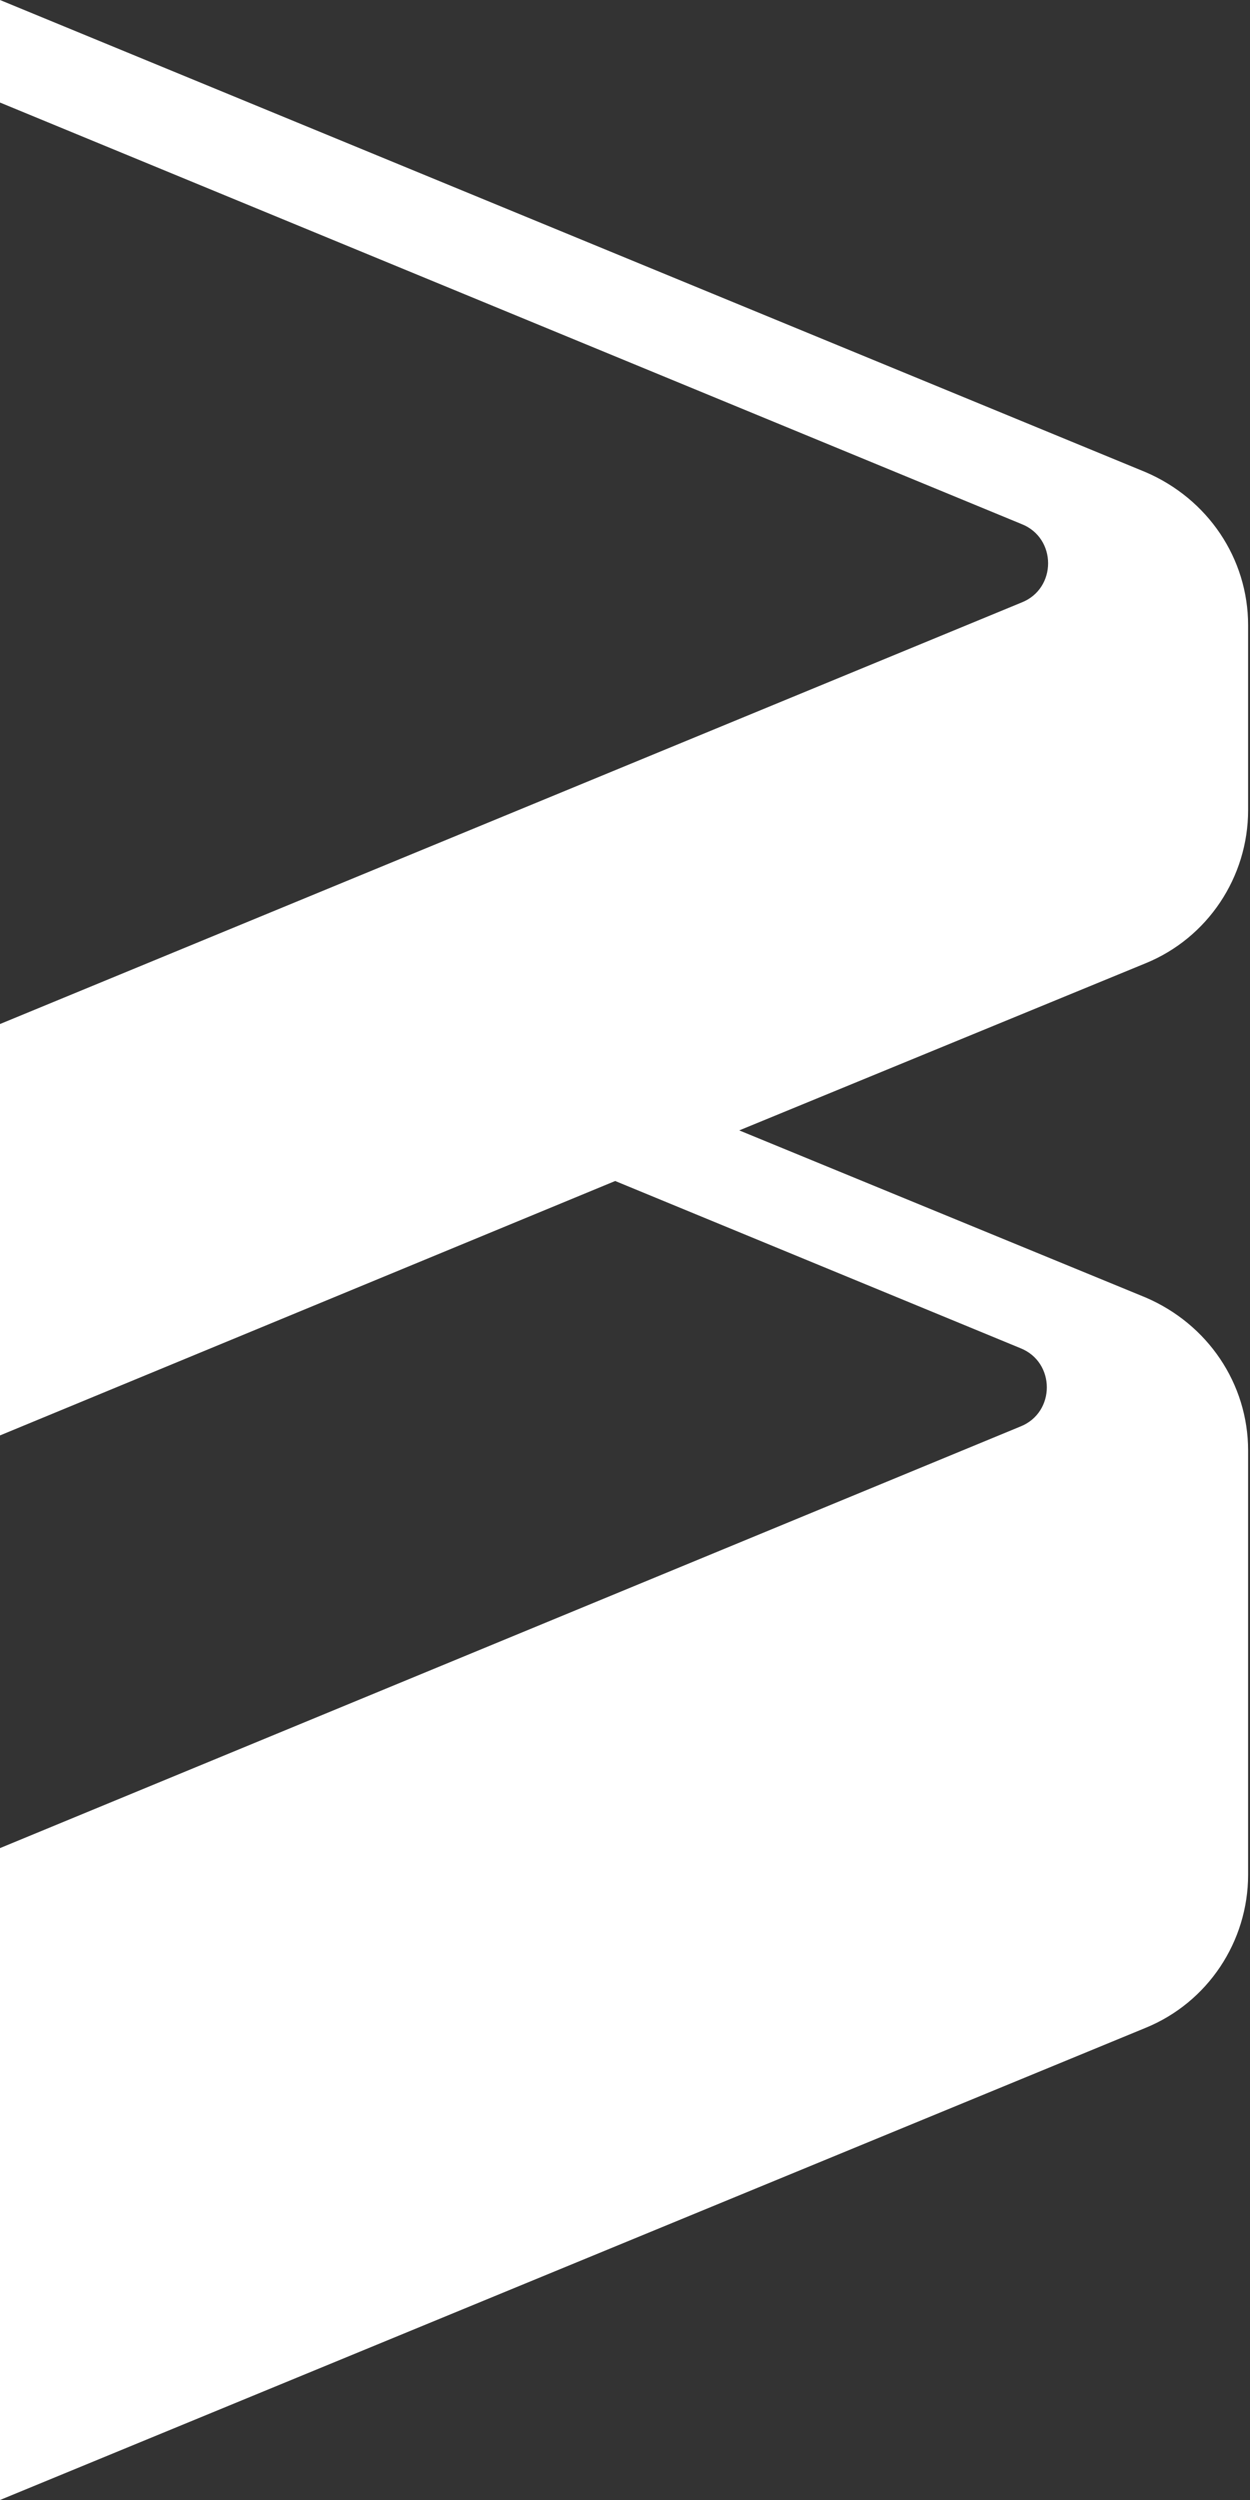 <svg width="35" height="70" viewBox="0 0 35 70" fill="none" xmlns="http://www.w3.org/2000/svg">
<rect x="0" y="0" width="35" height="70" fill="#333333" stroke="none"/>
<path d="M34.947 22.683V17.509C34.947 15.63 33.813 13.965 32.076 13.22L0 0V2.871L28.602 14.673C29.595 15.063 29.595 16.481 28.602 16.871L0 28.673V40.192L17.225 33.068L28.567 37.747C29.559 38.137 29.559 39.554 28.567 39.944L0 51.747V70L32.076 56.78C33.813 56.071 34.947 54.37 34.947 52.491V40.618C34.947 38.739 33.813 37.073 32.076 36.329L20.699 31.651L32.076 26.972C33.813 26.263 34.947 24.562 34.947 22.683Z" fill="white"/>
</svg>
